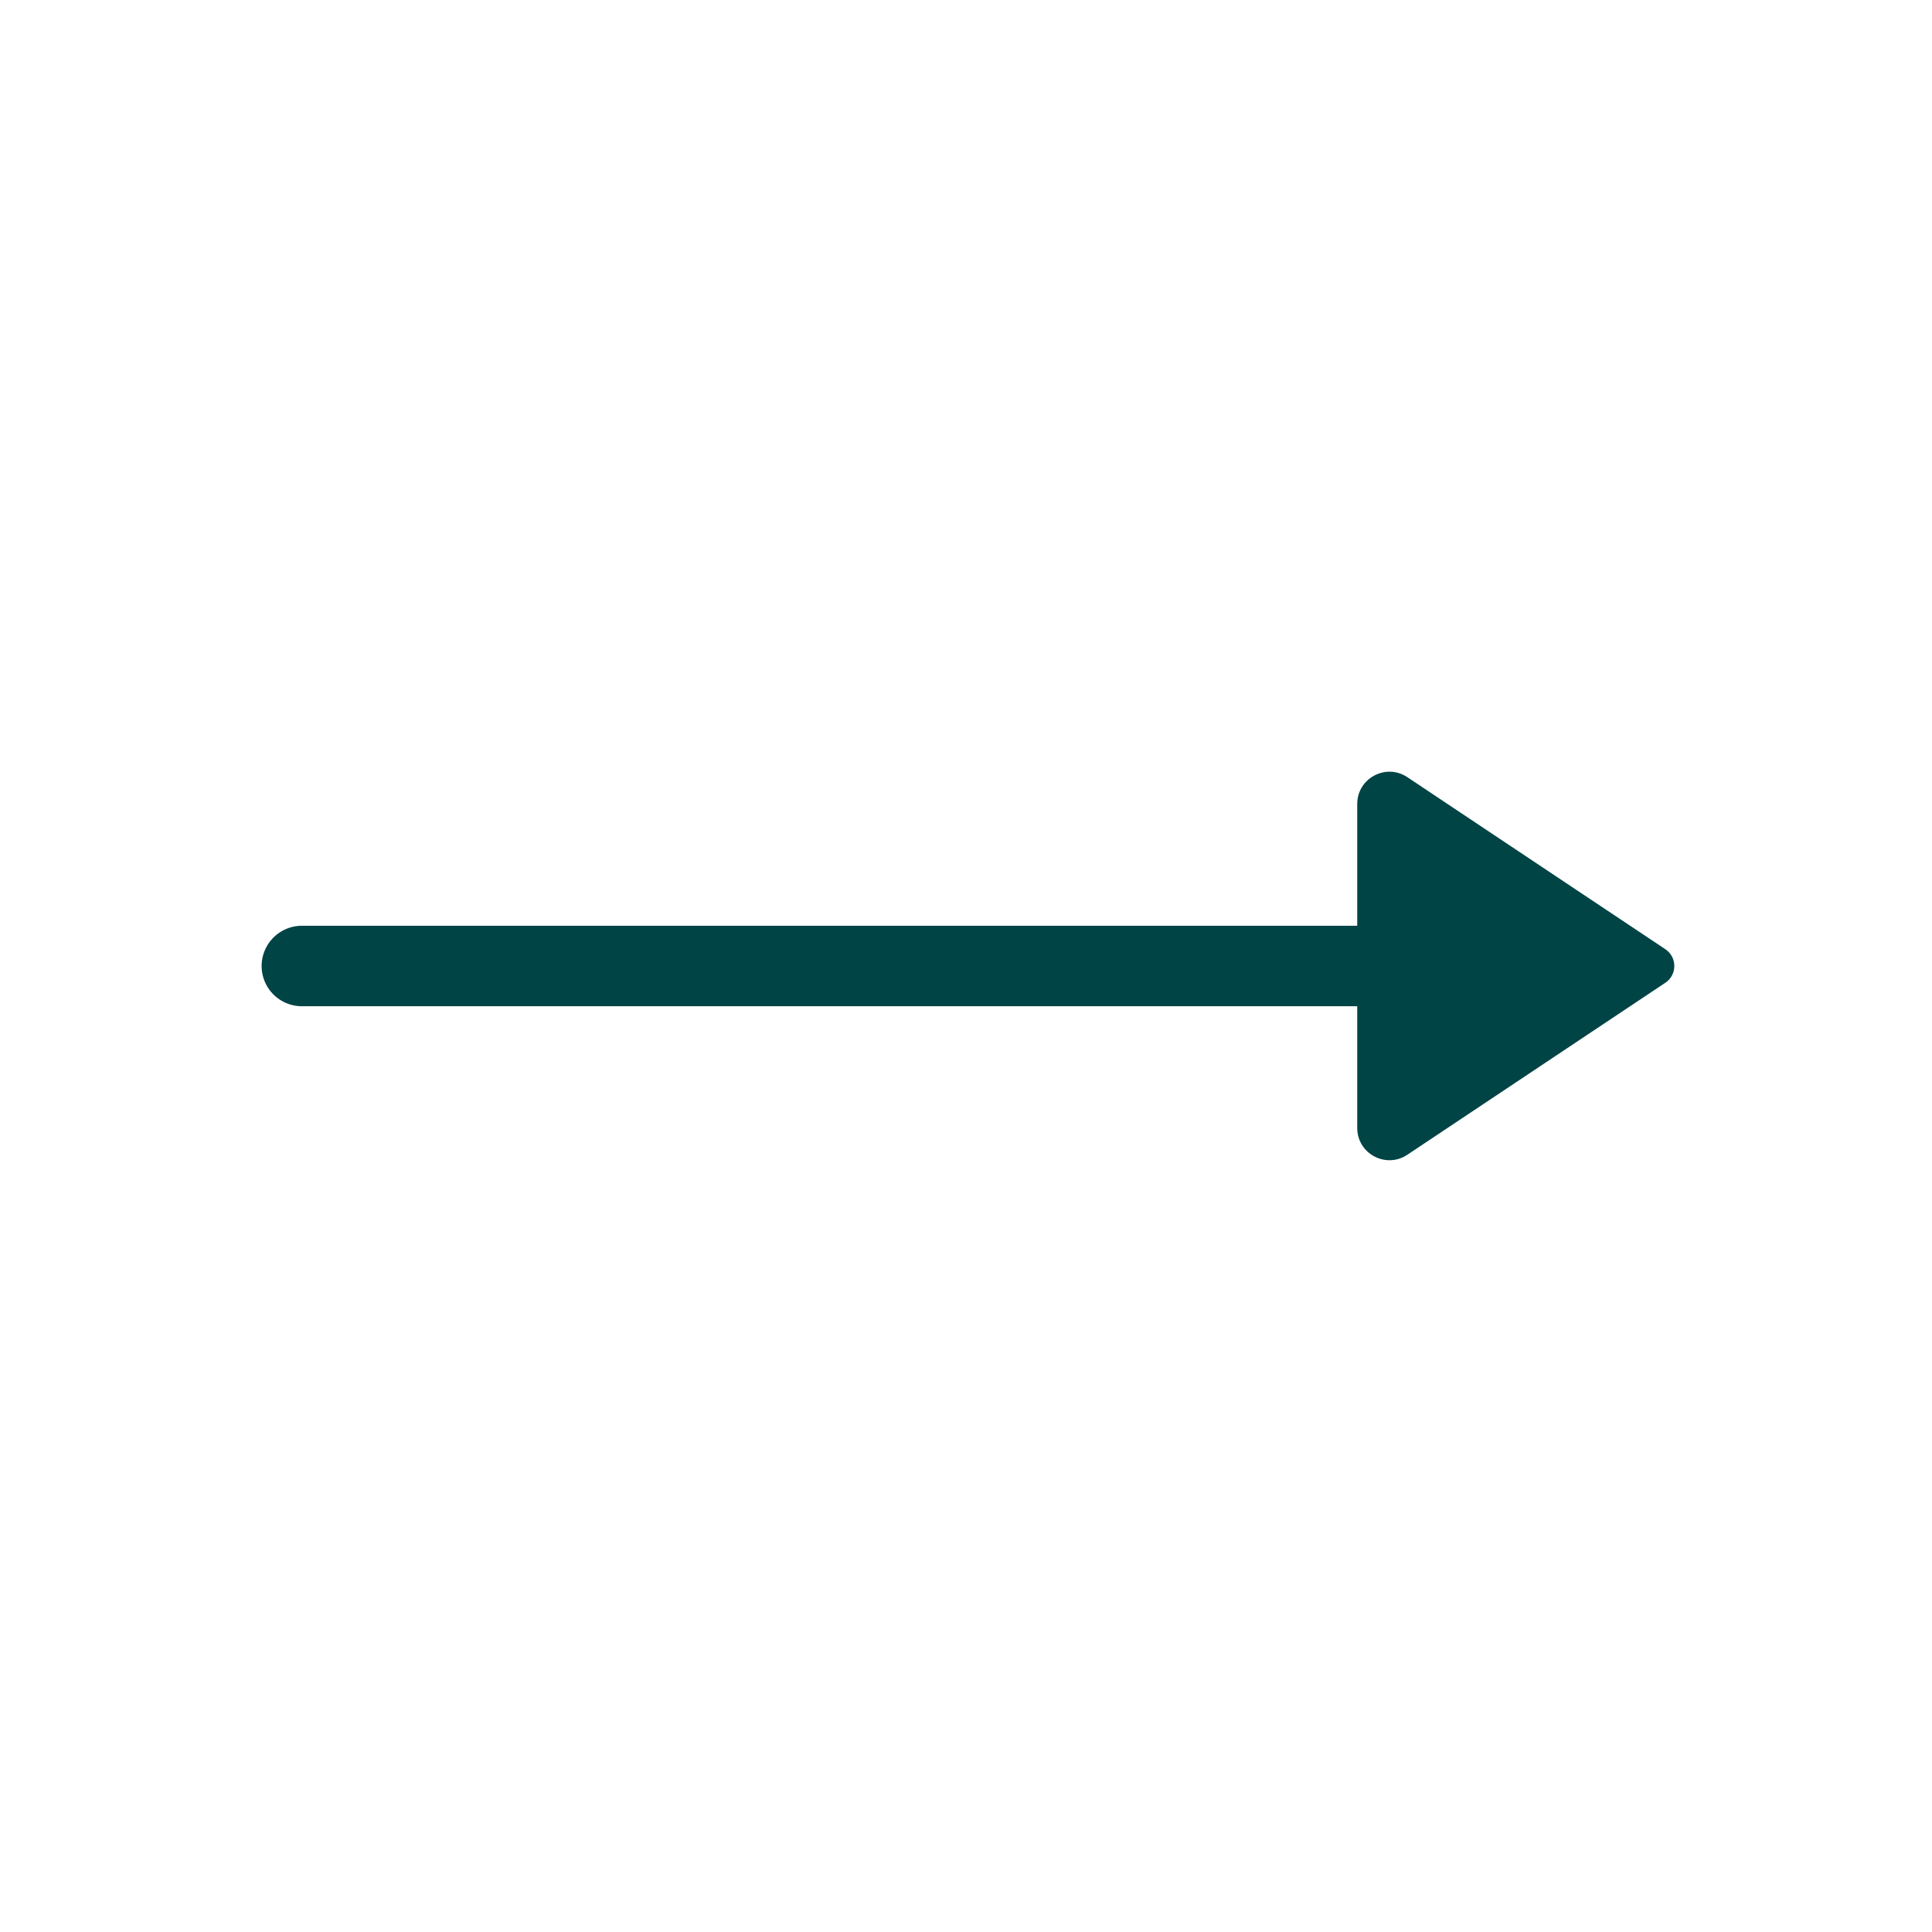 <svg width="24" height="24" viewBox="0 0 24 24" fill="none" xmlns="http://www.w3.org/2000/svg">
<path d="M16.86 12L3.75 12" stroke="#004446" stroke-linecap="round" stroke-linejoin="round"/>
<path d="M20.688 11.792L17.482 9.654C17.216 9.477 16.86 9.668 16.86 9.987V14.012C16.86 14.332 17.216 14.522 17.482 14.345L20.688 12.208C20.836 12.109 20.836 11.891 20.688 11.792Z" fill="#004446"/>
</svg>

